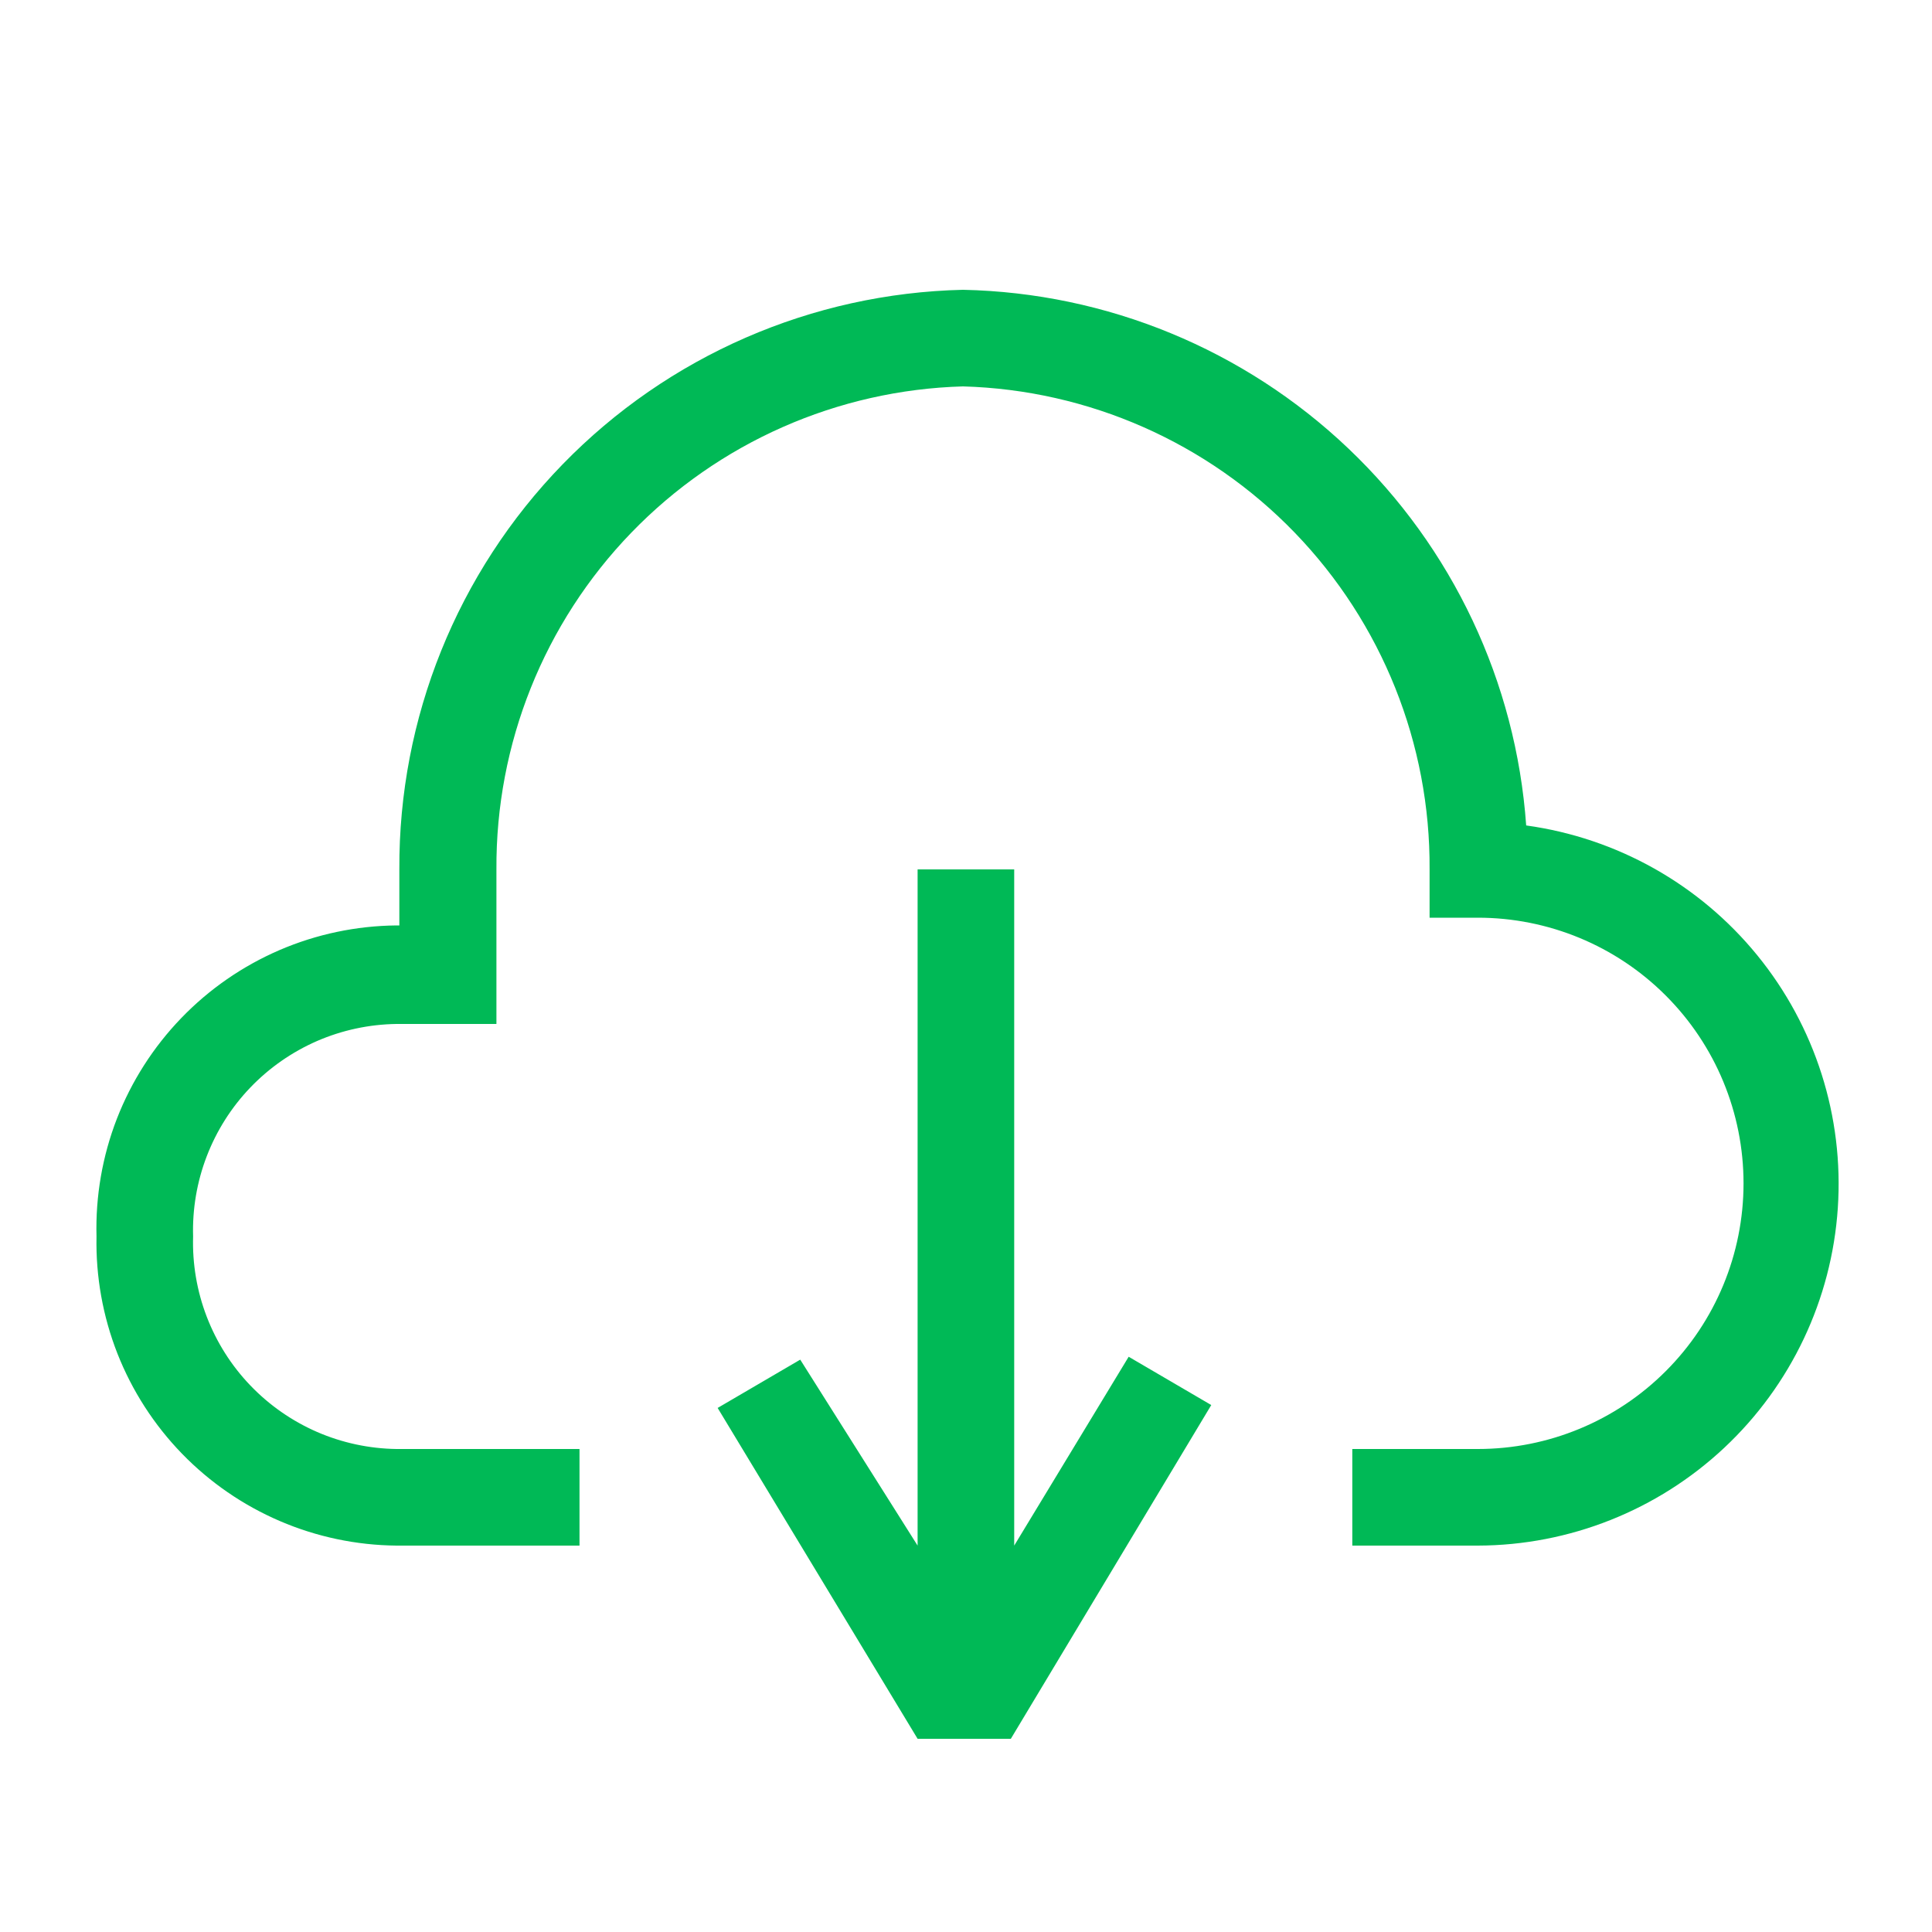 <svg width="40" height="40" viewBox="0 0 40 40" fill="none" xmlns="http://www.w3.org/2000/svg">
<path d="M20.998 18V32L23.368 28.09L25.078 29.09L20.928 36H18.998L14.858 29.15L16.568 28.15L18.998 32V18H20.998ZM8.208 32H11.998V30H8.208C7.642 29.992 7.082 29.872 6.562 29.646C6.043 29.419 5.573 29.092 5.181 28.682C4.789 28.273 4.483 27.789 4.28 27.26C4.077 26.731 3.981 26.167 3.998 25.6C3.981 25.033 4.077 24.469 4.28 23.94C4.483 23.411 4.789 22.927 5.181 22.518C5.573 22.108 6.043 21.781 6.562 21.554C7.082 21.328 7.642 21.208 8.208 21.2H10.278V18C10.262 15.401 11.263 12.899 13.069 11.03C14.875 9.161 17.341 8.073 19.938 8C22.536 8.073 25.002 9.161 26.808 11.03C28.613 12.899 29.615 15.401 29.598 18V19H30.598C32.057 19 33.456 19.579 34.487 20.611C35.519 21.642 36.098 23.041 36.098 24.5C36.098 25.959 35.519 27.358 34.487 28.389C33.456 29.421 32.057 30 30.598 30H27.998V32H30.598C32.494 31.995 34.318 31.27 35.701 29.973C37.084 28.676 37.923 26.903 38.05 25.011C38.177 23.119 37.582 21.25 36.384 19.78C35.187 18.31 33.477 17.349 31.598 17.09C31.387 14.121 30.074 11.337 27.917 9.286C25.76 7.234 22.915 6.062 19.938 6C16.808 6.071 13.831 7.368 11.649 9.613C9.466 11.857 8.252 14.869 8.268 18V19.16H8.208C7.376 19.168 6.553 19.341 5.788 19.67C5.023 20 4.331 20.478 3.753 21.078C3.175 21.677 2.722 22.386 2.42 23.162C2.119 23.939 1.976 24.767 1.998 25.6C1.981 26.429 2.129 27.254 2.432 28.026C2.736 28.797 3.19 29.501 3.767 30.096C4.345 30.692 5.035 31.166 5.797 31.493C6.559 31.82 7.379 31.992 8.208 32V32Z" fill="#00B956"/>
</svg>
